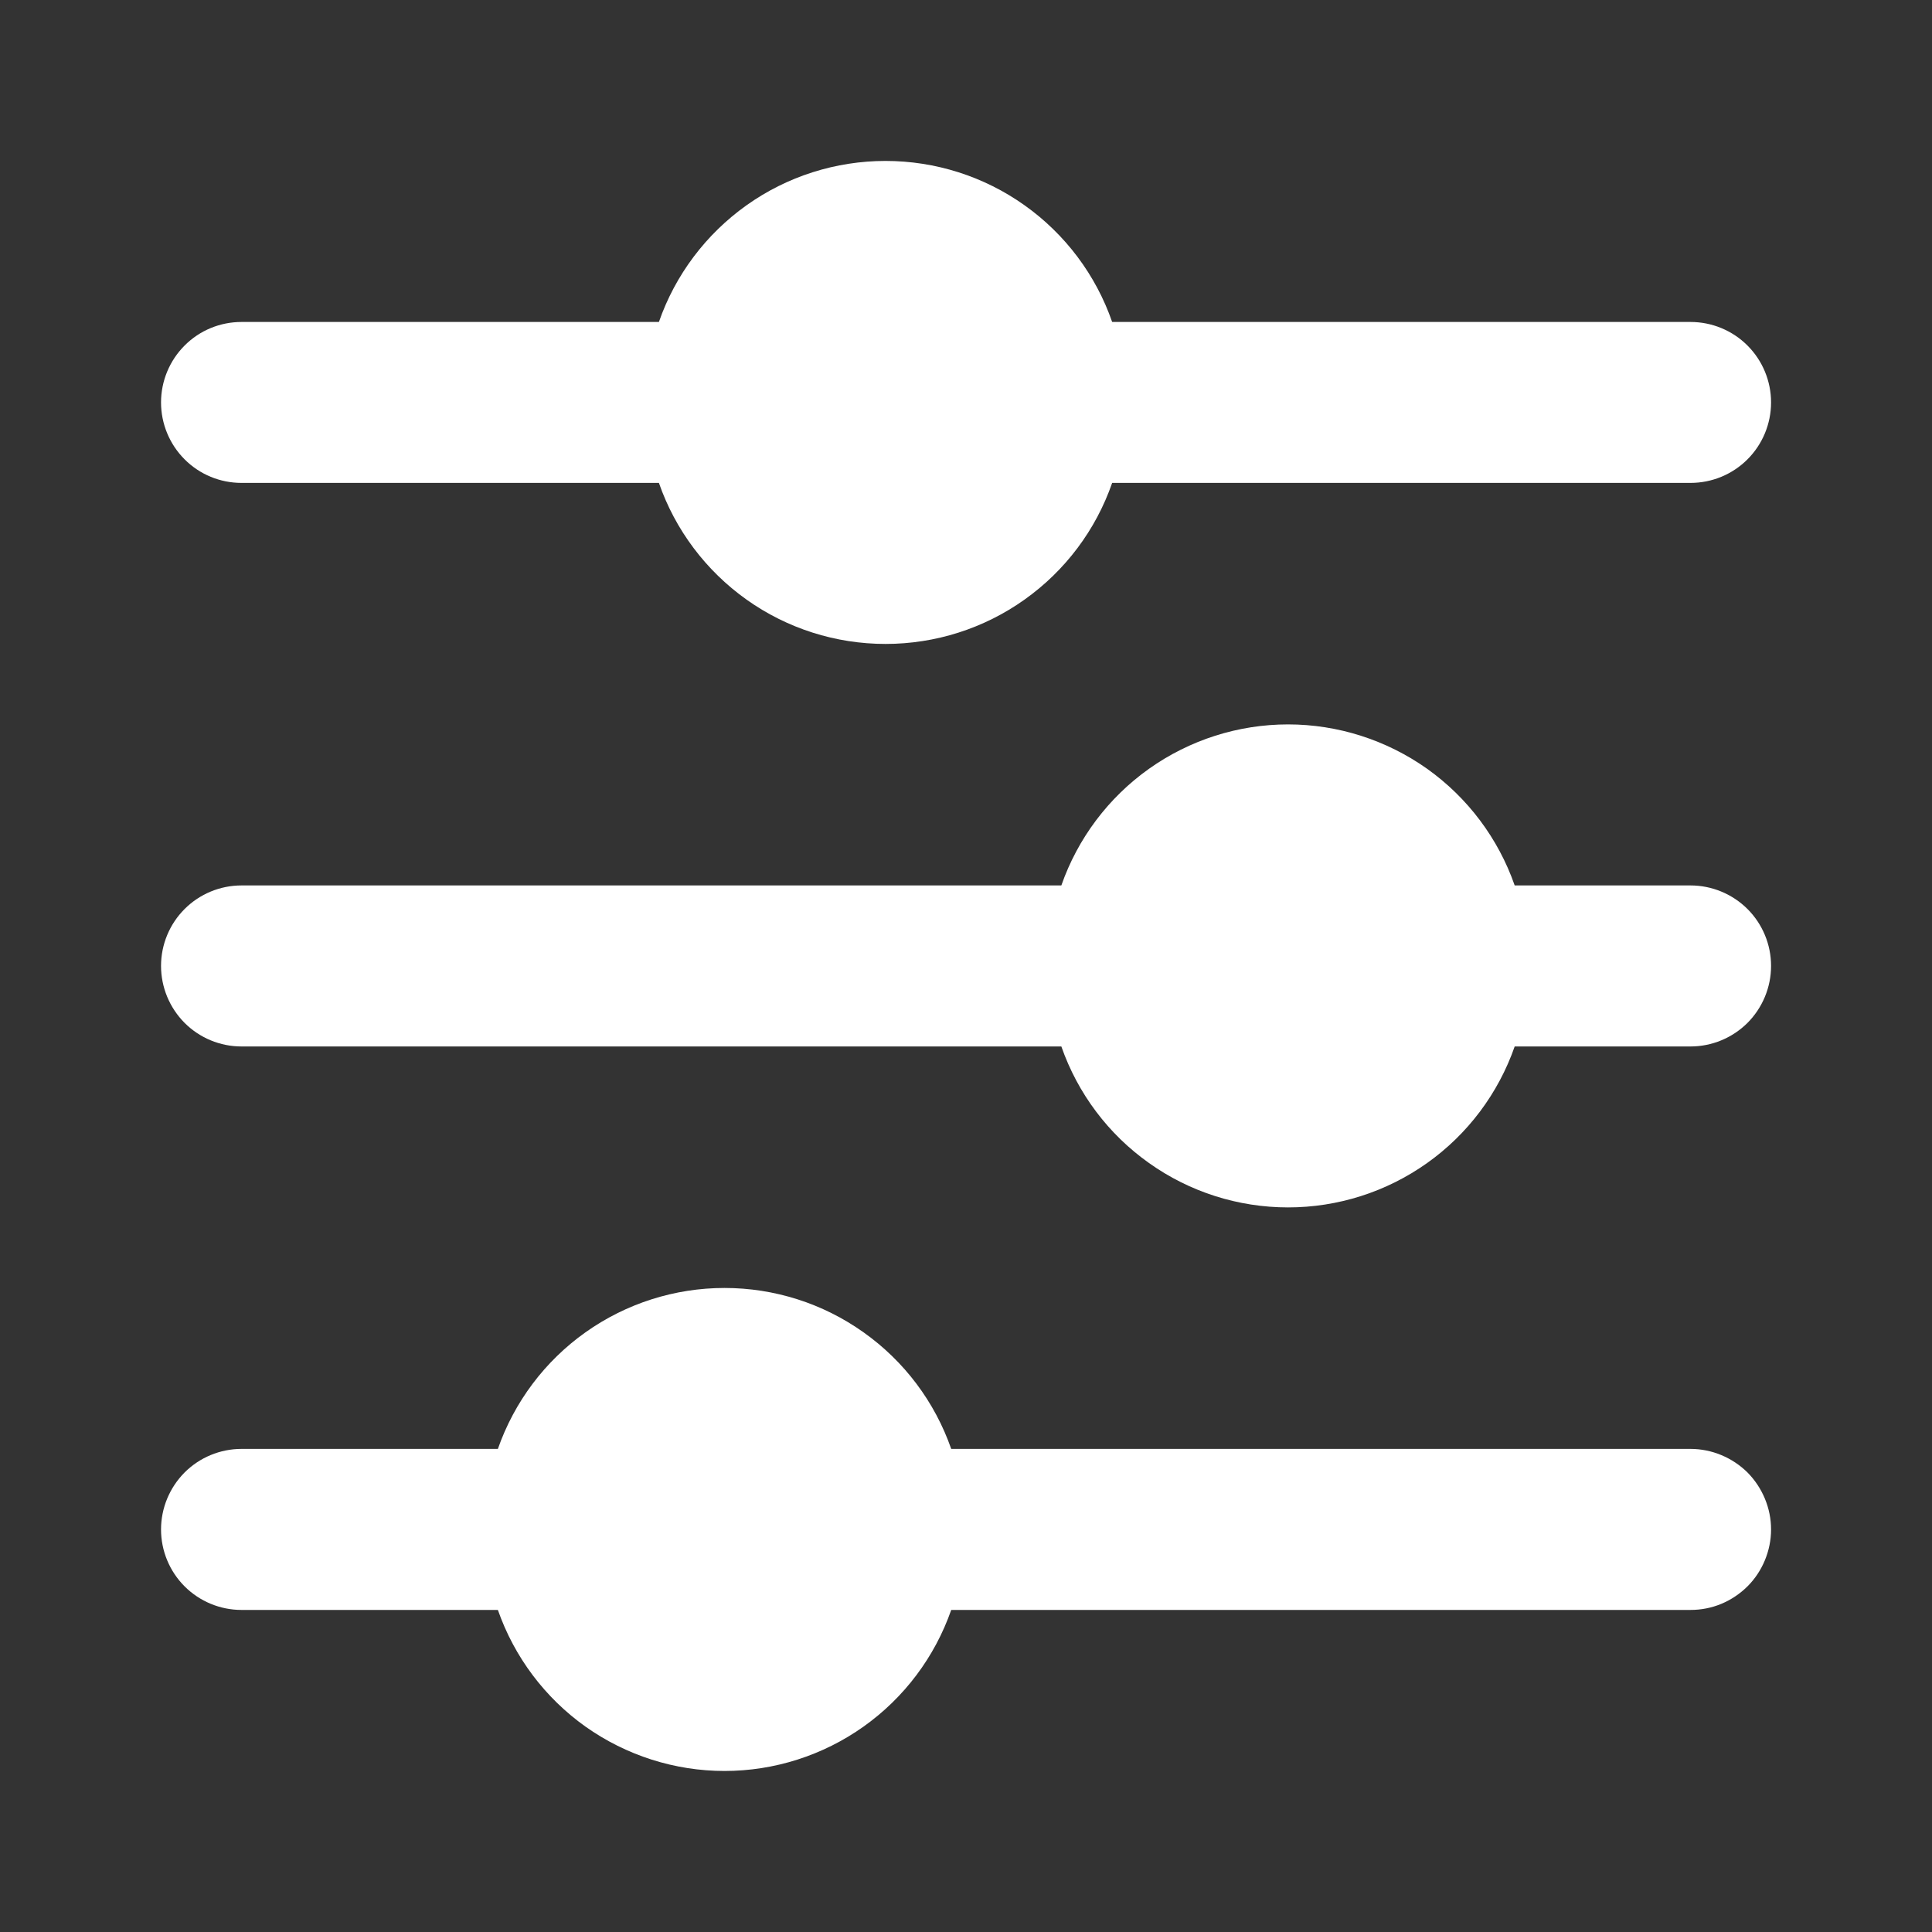<svg width="20" height="20" viewBox="0 0 20 20" fill="none" xmlns="http://www.w3.org/2000/svg">
  <rect x="0" y="0" width="20" height="20" fill="#333333" stroke="none"/>
  <path d="M18.334 15.833C18.334 15.942 18.312 16.05 18.27 16.152C18.228 16.253 18.167 16.345 18.09 16.422C18.012 16.499 17.92 16.561 17.819 16.603C17.718 16.645 17.61 16.666 17.5 16.666H9.847C9.677 17.153 9.36 17.575 8.939 17.874C8.519 18.172 8.016 18.333 7.5 18.333C6.985 18.333 6.482 18.172 6.061 17.874C5.641 17.575 5.324 17.153 5.154 16.666H2.5C2.279 16.666 2.067 16.578 1.911 16.422C1.755 16.266 1.667 16.054 1.667 15.833C1.667 15.612 1.755 15.4 1.911 15.243C2.067 15.087 2.279 14.999 2.5 14.999H5.154C5.324 14.512 5.641 14.09 6.061 13.792C6.482 13.493 6.985 13.333 7.5 13.333C8.016 13.333 8.519 13.493 8.939 13.792C9.36 14.09 9.677 14.512 9.847 14.999H17.5C17.61 14.999 17.718 15.021 17.819 15.063C17.92 15.105 18.012 15.166 18.09 15.243C18.167 15.321 18.228 15.413 18.27 15.514C18.312 15.615 18.334 15.723 18.334 15.833ZM17.5 9.166H15.68C15.51 8.679 15.193 8.257 14.773 7.958C14.352 7.66 13.849 7.499 13.334 7.499C12.818 7.499 12.315 7.66 11.895 7.958C11.474 8.257 11.157 8.679 10.987 9.166H2.5C2.279 9.166 2.067 9.254 1.911 9.41C1.755 9.566 1.667 9.778 1.667 9.999C1.667 10.22 1.755 10.432 1.911 10.589C2.067 10.745 2.279 10.833 2.5 10.833H10.987C11.157 11.32 11.474 11.742 11.895 12.04C12.315 12.339 12.818 12.499 13.334 12.499C13.849 12.499 14.352 12.339 14.773 12.04C15.193 11.742 15.51 11.32 15.68 10.833H17.5C17.721 10.833 17.933 10.745 18.09 10.589C18.246 10.432 18.334 10.22 18.334 9.999C18.334 9.778 18.246 9.566 18.09 9.41C17.933 9.254 17.721 9.166 17.5 9.166ZM2.5 4.999H6.821C6.99 5.486 7.308 5.908 7.728 6.207C8.148 6.506 8.651 6.666 9.167 6.666C9.683 6.666 10.186 6.506 10.606 6.207C11.027 5.908 11.344 5.486 11.513 4.999H17.5C17.721 4.999 17.933 4.912 18.09 4.755C18.246 4.599 18.334 4.387 18.334 4.166C18.334 3.945 18.246 3.733 18.09 3.577C17.933 3.42 17.721 3.333 17.5 3.333H11.513C11.344 2.846 11.027 2.424 10.606 2.125C10.186 1.826 9.683 1.666 9.167 1.666C8.651 1.666 8.148 1.826 7.728 2.125C7.308 2.424 6.99 2.846 6.821 3.333H2.5C2.279 3.333 2.067 3.42 1.911 3.577C1.755 3.733 1.667 3.945 1.667 4.166C1.667 4.387 1.755 4.599 1.911 4.755C2.067 4.912 2.279 4.999 2.5 4.999Z" fill="white"/>
</svg>
